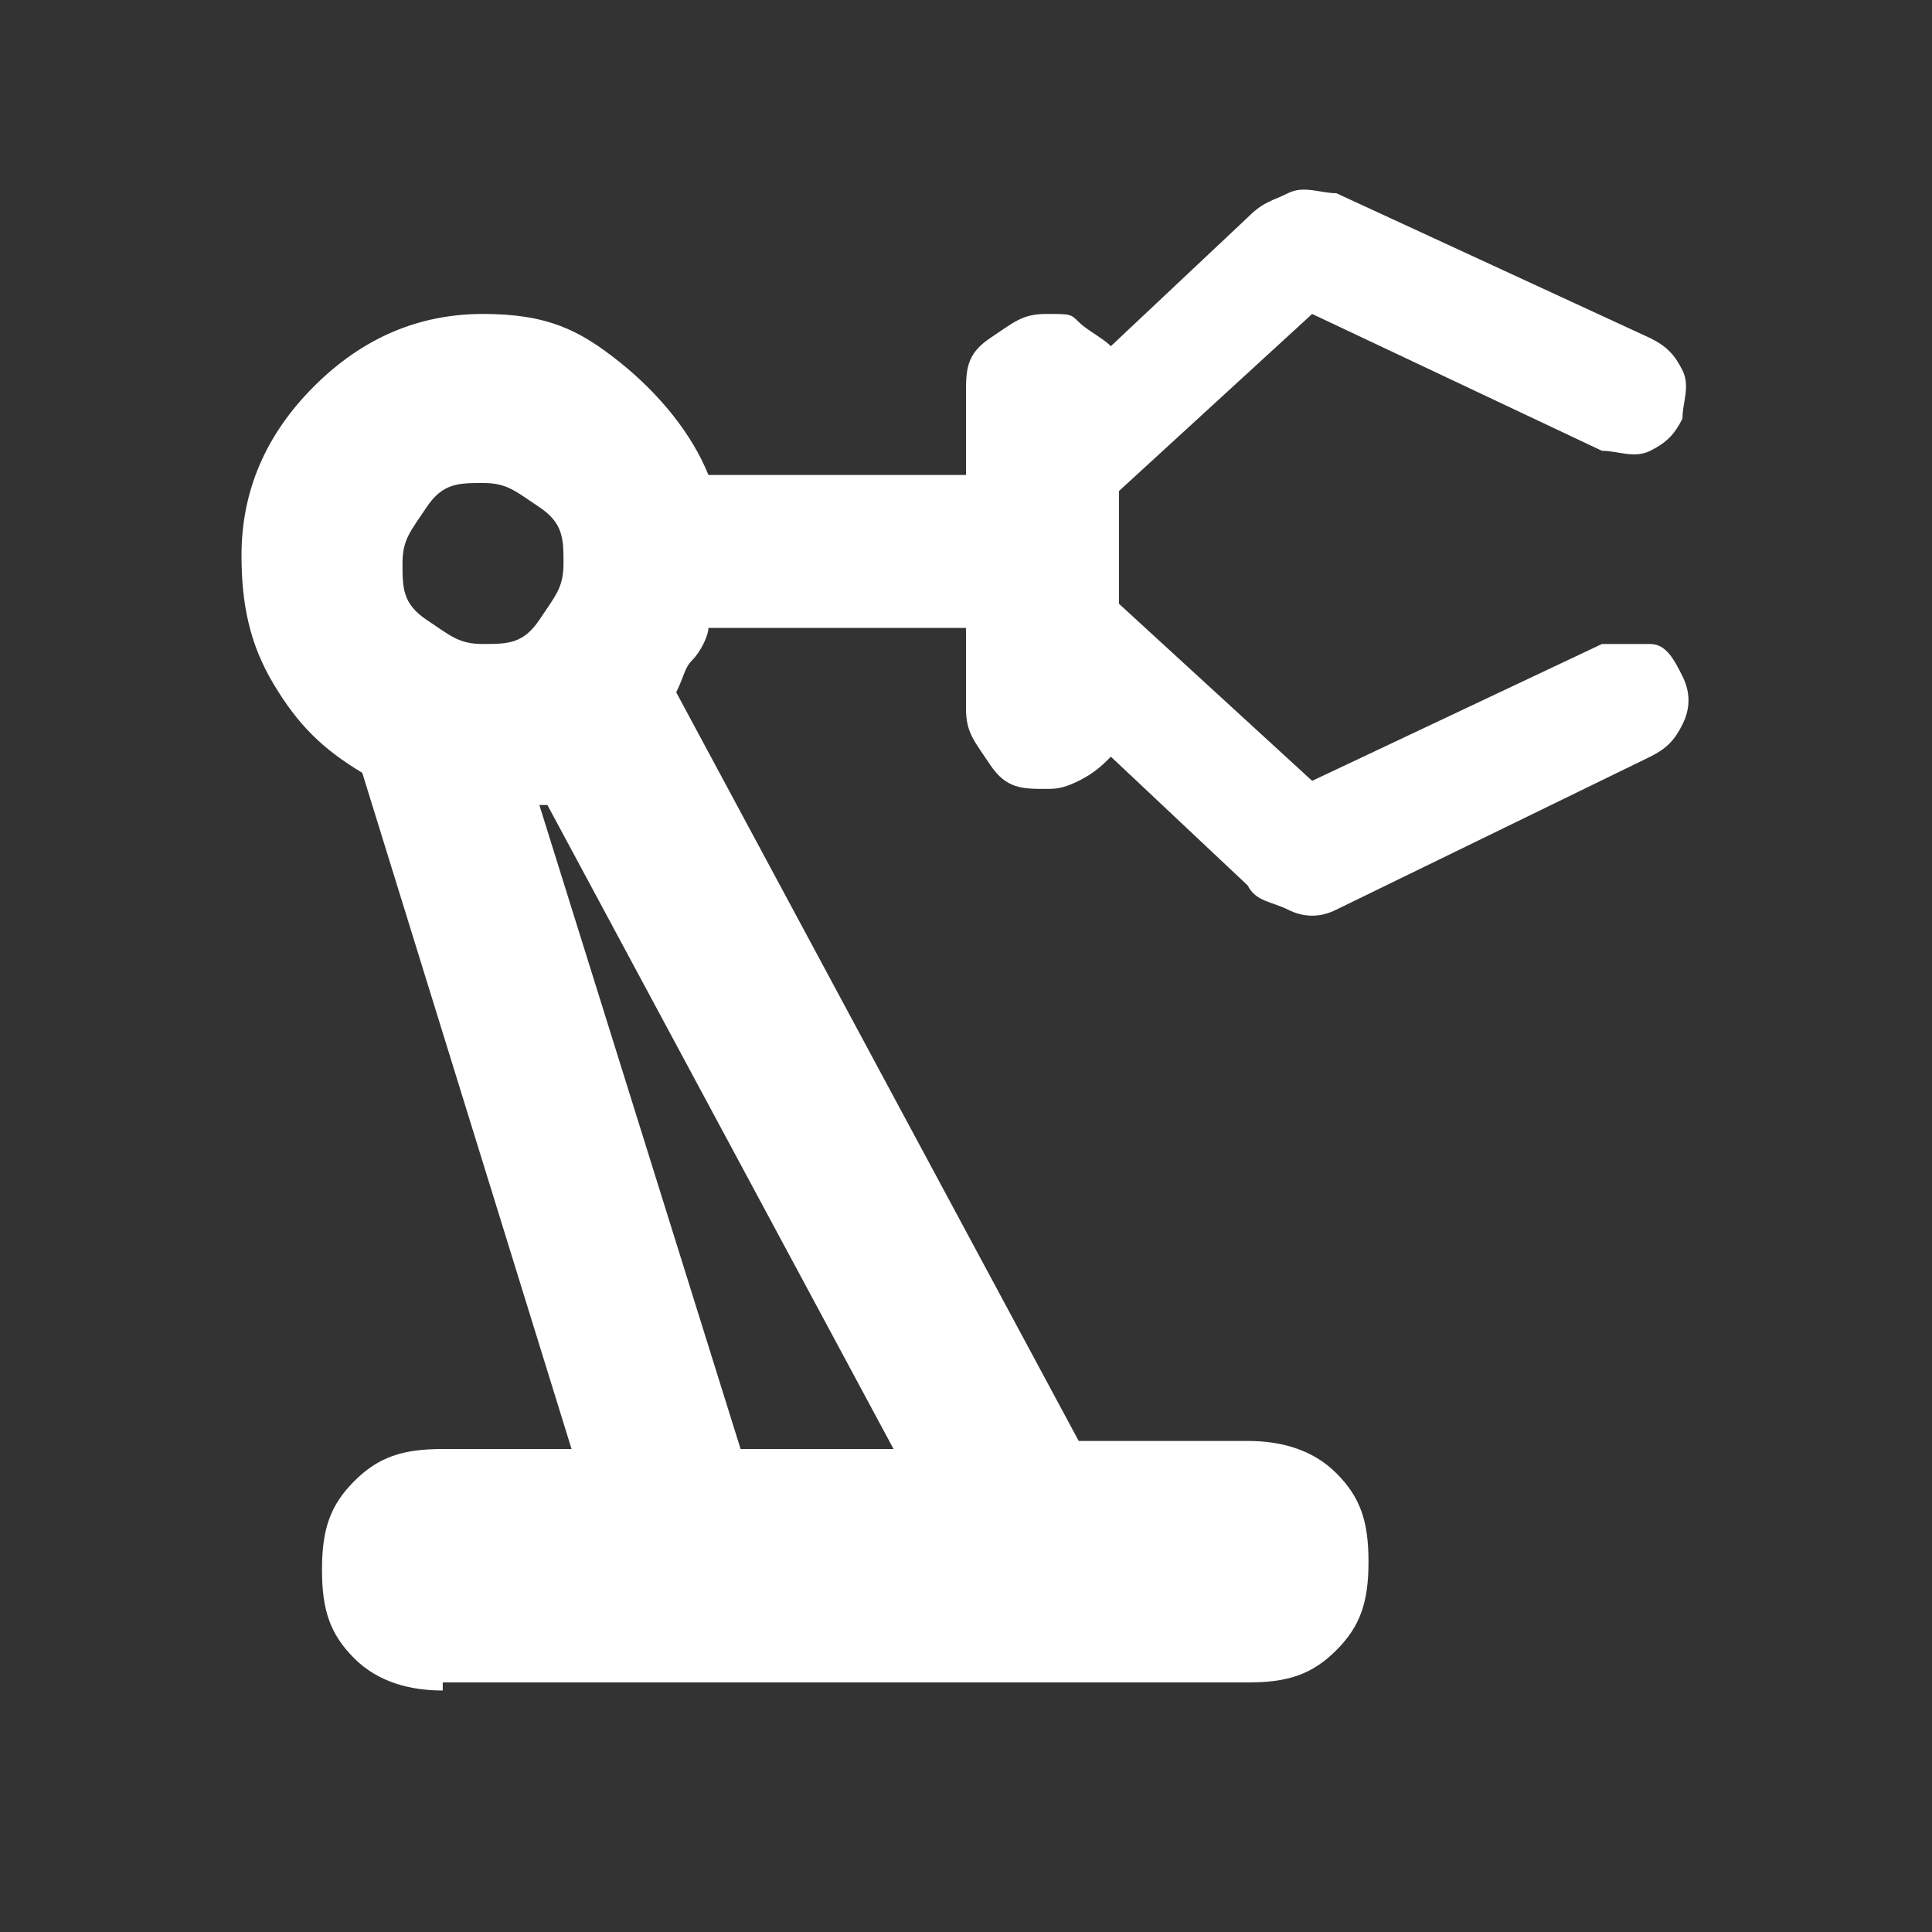 <svg viewBox="0 0 24 24" version="1.1" xmlns="http://www.w3.org/2000/svg" id="Warstwa_1">
  
  <rect x="0" y="0" width="24" height="24" fill="#333333" stroke="none"/>
  
  <defs>
    <style>
      .st0 {
        fill: #fff;
      }
    </style>
  </defs>
  <path d="M5.5,21c-.4,0-.8-.1-1.1-.4-.3-.3-.4-.6-.4-1.1s.1-.8.4-1.1.6-.4,1.1-.4h1.6l-2.6-8.4c-.5-.3-.8-.6-1.1-1.1-.3-.5-.4-1-.4-1.6,0-.8.3-1.5.9-2.1s1.3-.9,2.1-.9,1.2.2,1.7.6.9.9,1.1,1.4h3.2v-1c0-.3,0-.5.3-.7s.4-.3.7-.3.3,0,.4.1.3.2.4.3l1.7-1.6c.2-.2.3-.2.5-.3s.4,0,.6,0l3.9,1.8c.2.1.3.2.4.4s0,.4,0,.6c-.1.2-.2.3-.4.4s-.4,0-.6,0l-3.6-1.7-2.4,2.2v1.4l2.4,2.2,3.6-1.7c.2,0,.4,0,.6,0s.3.2.4.4c.1.2.1.4,0,.6s-.2.3-.4.4l-3.9,1.9c-.2.1-.4.1-.6,0s-.4-.1-.5-.3l-1.7-1.6c-.1.1-.2.2-.4.3s-.3.1-.4.1c-.3,0-.5,0-.7-.3s-.3-.4-.3-.7v-1h-3.2c0,.1-.1.3-.2.4s-.1.2-.2.4l5,9.3h2.1c.4,0,.8.1,1.1.4s.4.6.4,1.1-.1.8-.4,1.1c-.3.3-.6.4-1.1.4H5.5ZM6,8c.3,0,.5,0,.7-.3s.3-.4.3-.7,0-.5-.3-.7-.4-.3-.7-.3-.5,0-.7.3-.3.4-.3.7,0,.5.3.7.4.3.7.3ZM9.1,18h2l-4.3-8h-.1l2.5,8Z" class="st0"></path>
</svg>